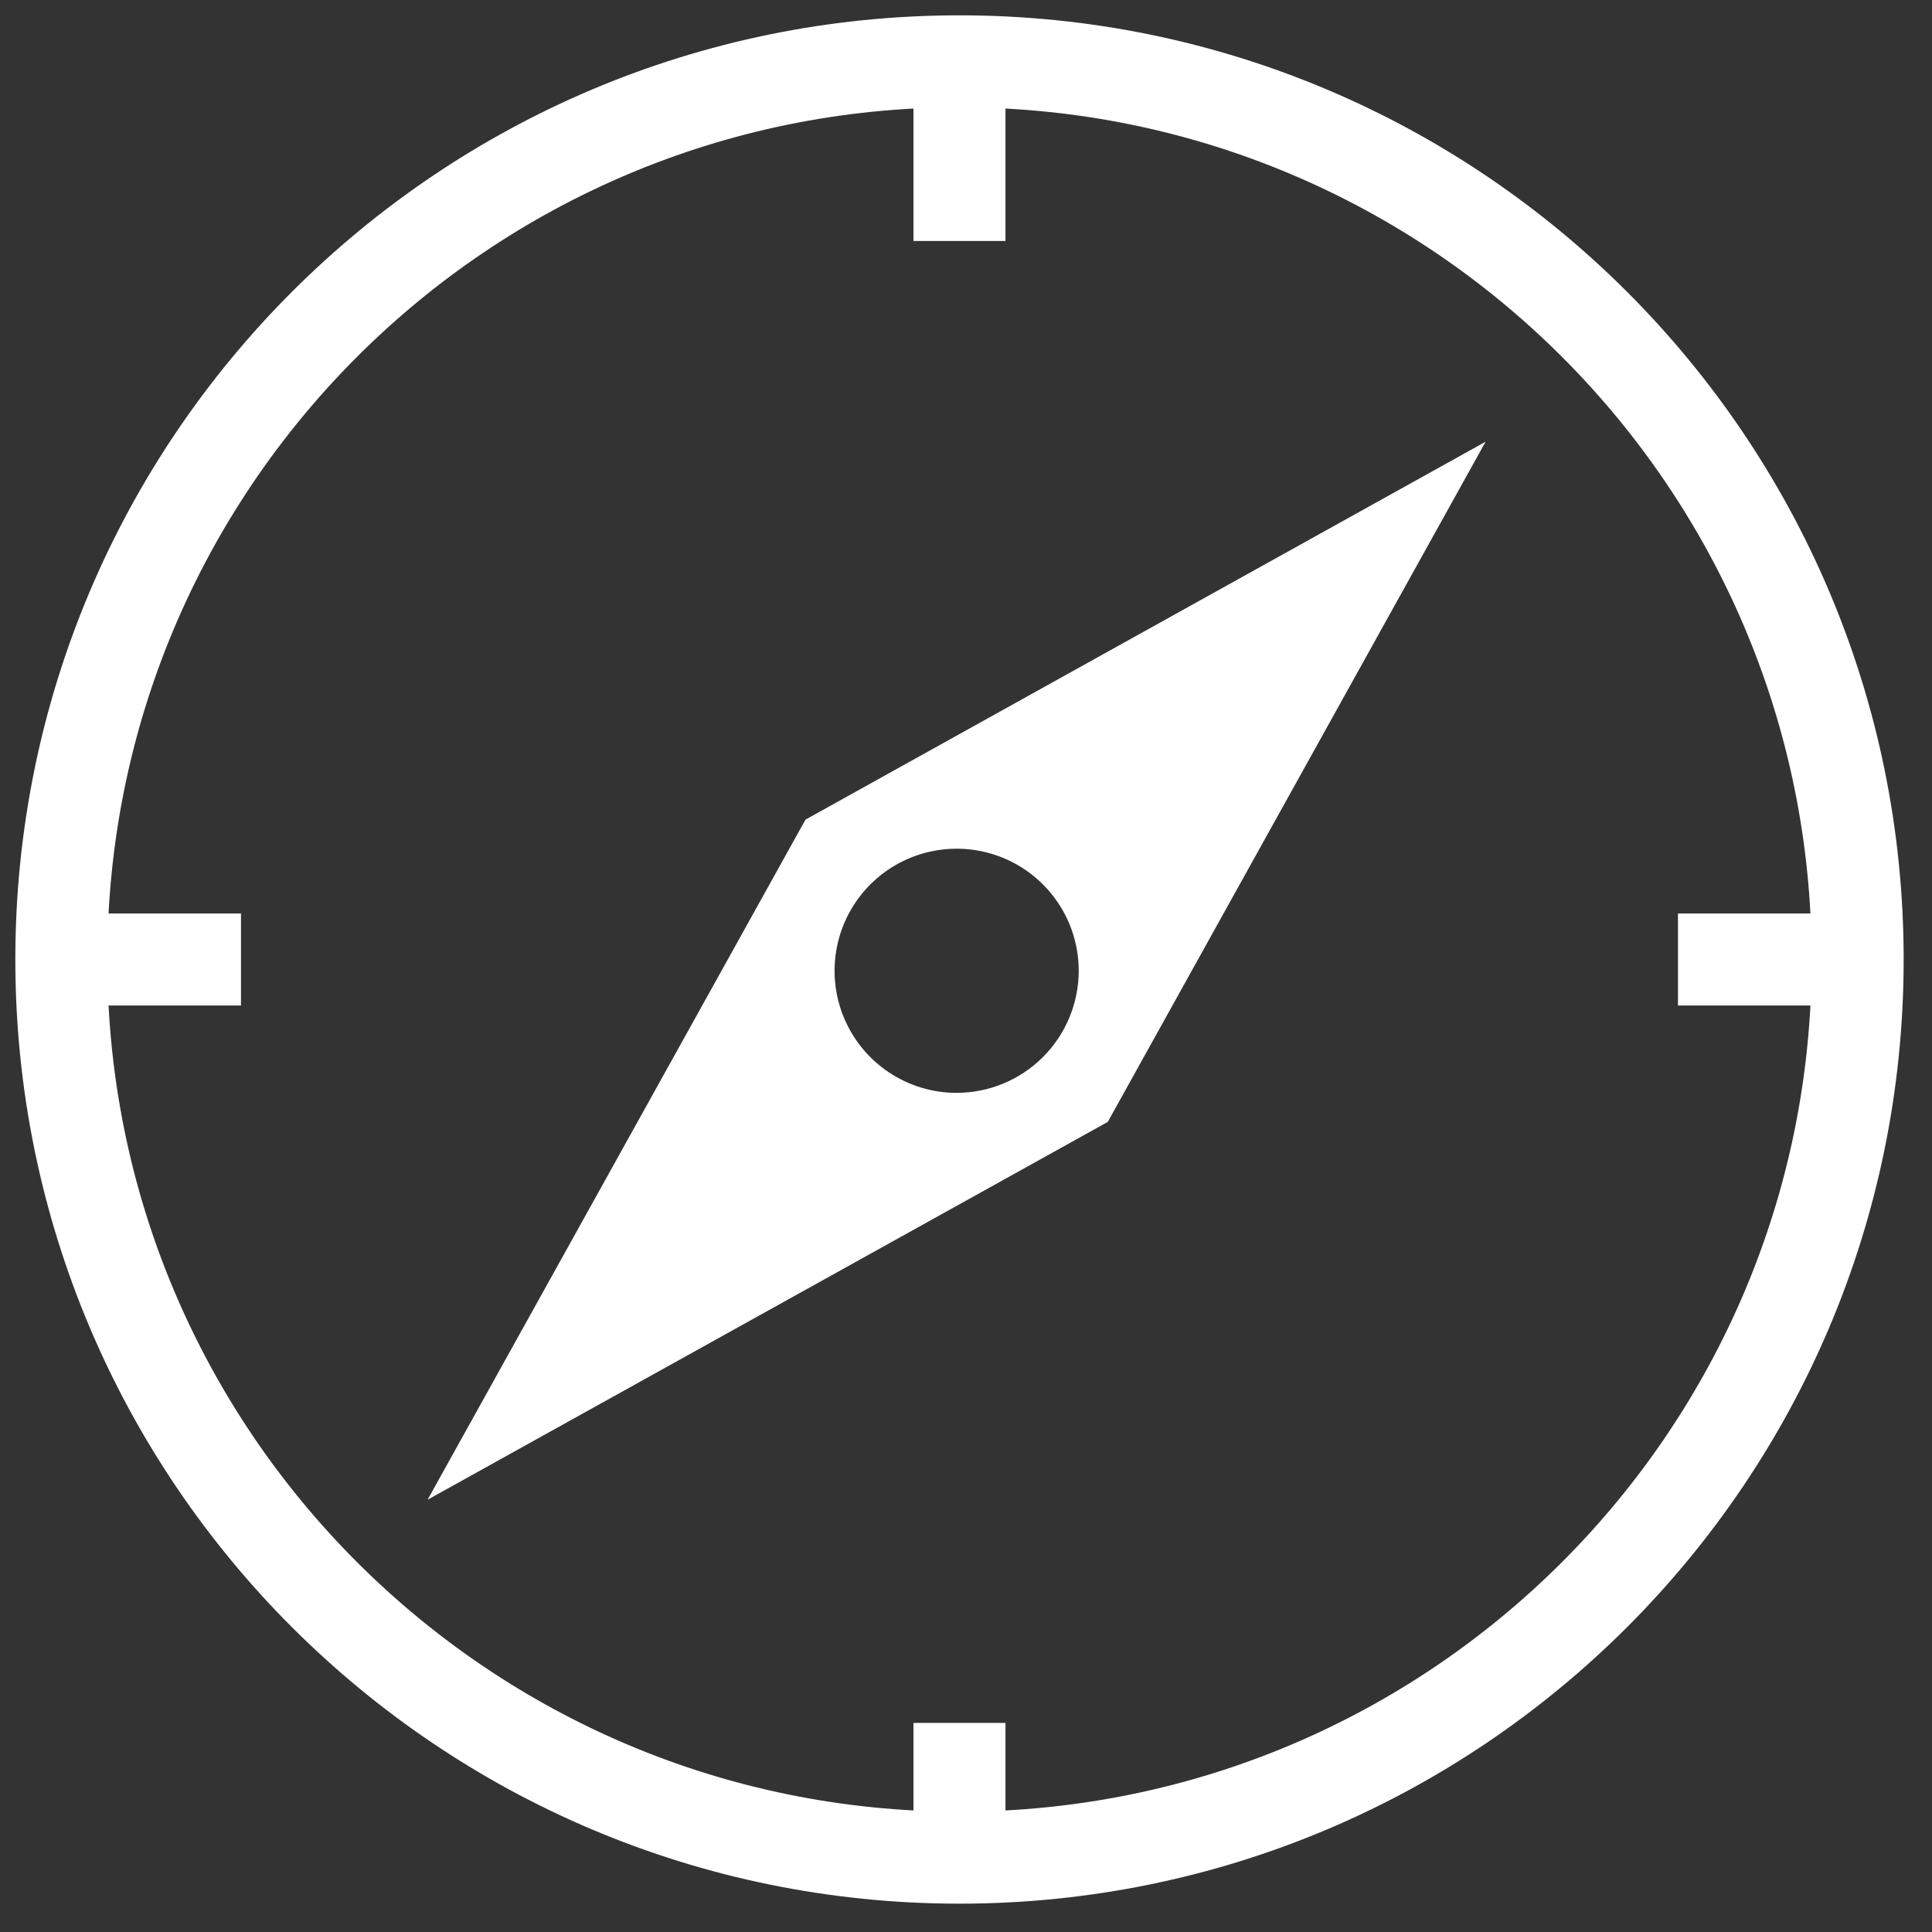 <svg width="63" height="63" viewBox="0 0 63 63" fill="none" xmlns="http://www.w3.org/2000/svg">
<rect x="0" y="0" width="63" height="63" fill="#333333" stroke="none"/>
<path d="M31.288 60.576C47.463 60.576 60.576 47.463 60.576 31.288C60.576 15.113 47.463 2 31.288 2C15.113 2 2 15.113 2 31.288C2 47.463 15.113 60.576 31.288 60.576Z" stroke="white" stroke-width="3" stroke-miterlimit="10"/>
<path d="M26.266 26.727L13.943 48.904L36.123 36.584L48.443 14.404L26.266 26.727ZM31.195 35.637C30.408 35.637 29.638 35.404 28.983 34.966C28.329 34.529 27.818 33.907 27.517 33.179C27.216 32.452 27.137 31.652 27.291 30.879C27.444 30.107 27.823 29.398 28.38 28.841C28.937 28.284 29.646 27.905 30.418 27.752C31.191 27.598 31.991 27.677 32.718 27.978C33.446 28.279 34.068 28.79 34.505 29.444C34.943 30.099 35.176 30.869 35.176 31.656C35.175 32.712 34.755 33.724 34.009 34.47C33.262 35.216 32.25 35.636 31.194 35.636L31.195 35.637Z" fill="white"/>
<path d="M31.287 7.858V2" stroke="white" stroke-width="3" stroke-miterlimit="10"/>
<path d="M31.287 60.575V56.182" stroke="white" stroke-width="3" stroke-miterlimit="10"/>
<path d="M54.717 31.288H60.575" stroke="white" stroke-width="3" stroke-miterlimit="10"/>
<path d="M2 31.288H7.858" stroke="white" stroke-width="3" stroke-miterlimit="10"/>
</svg>
